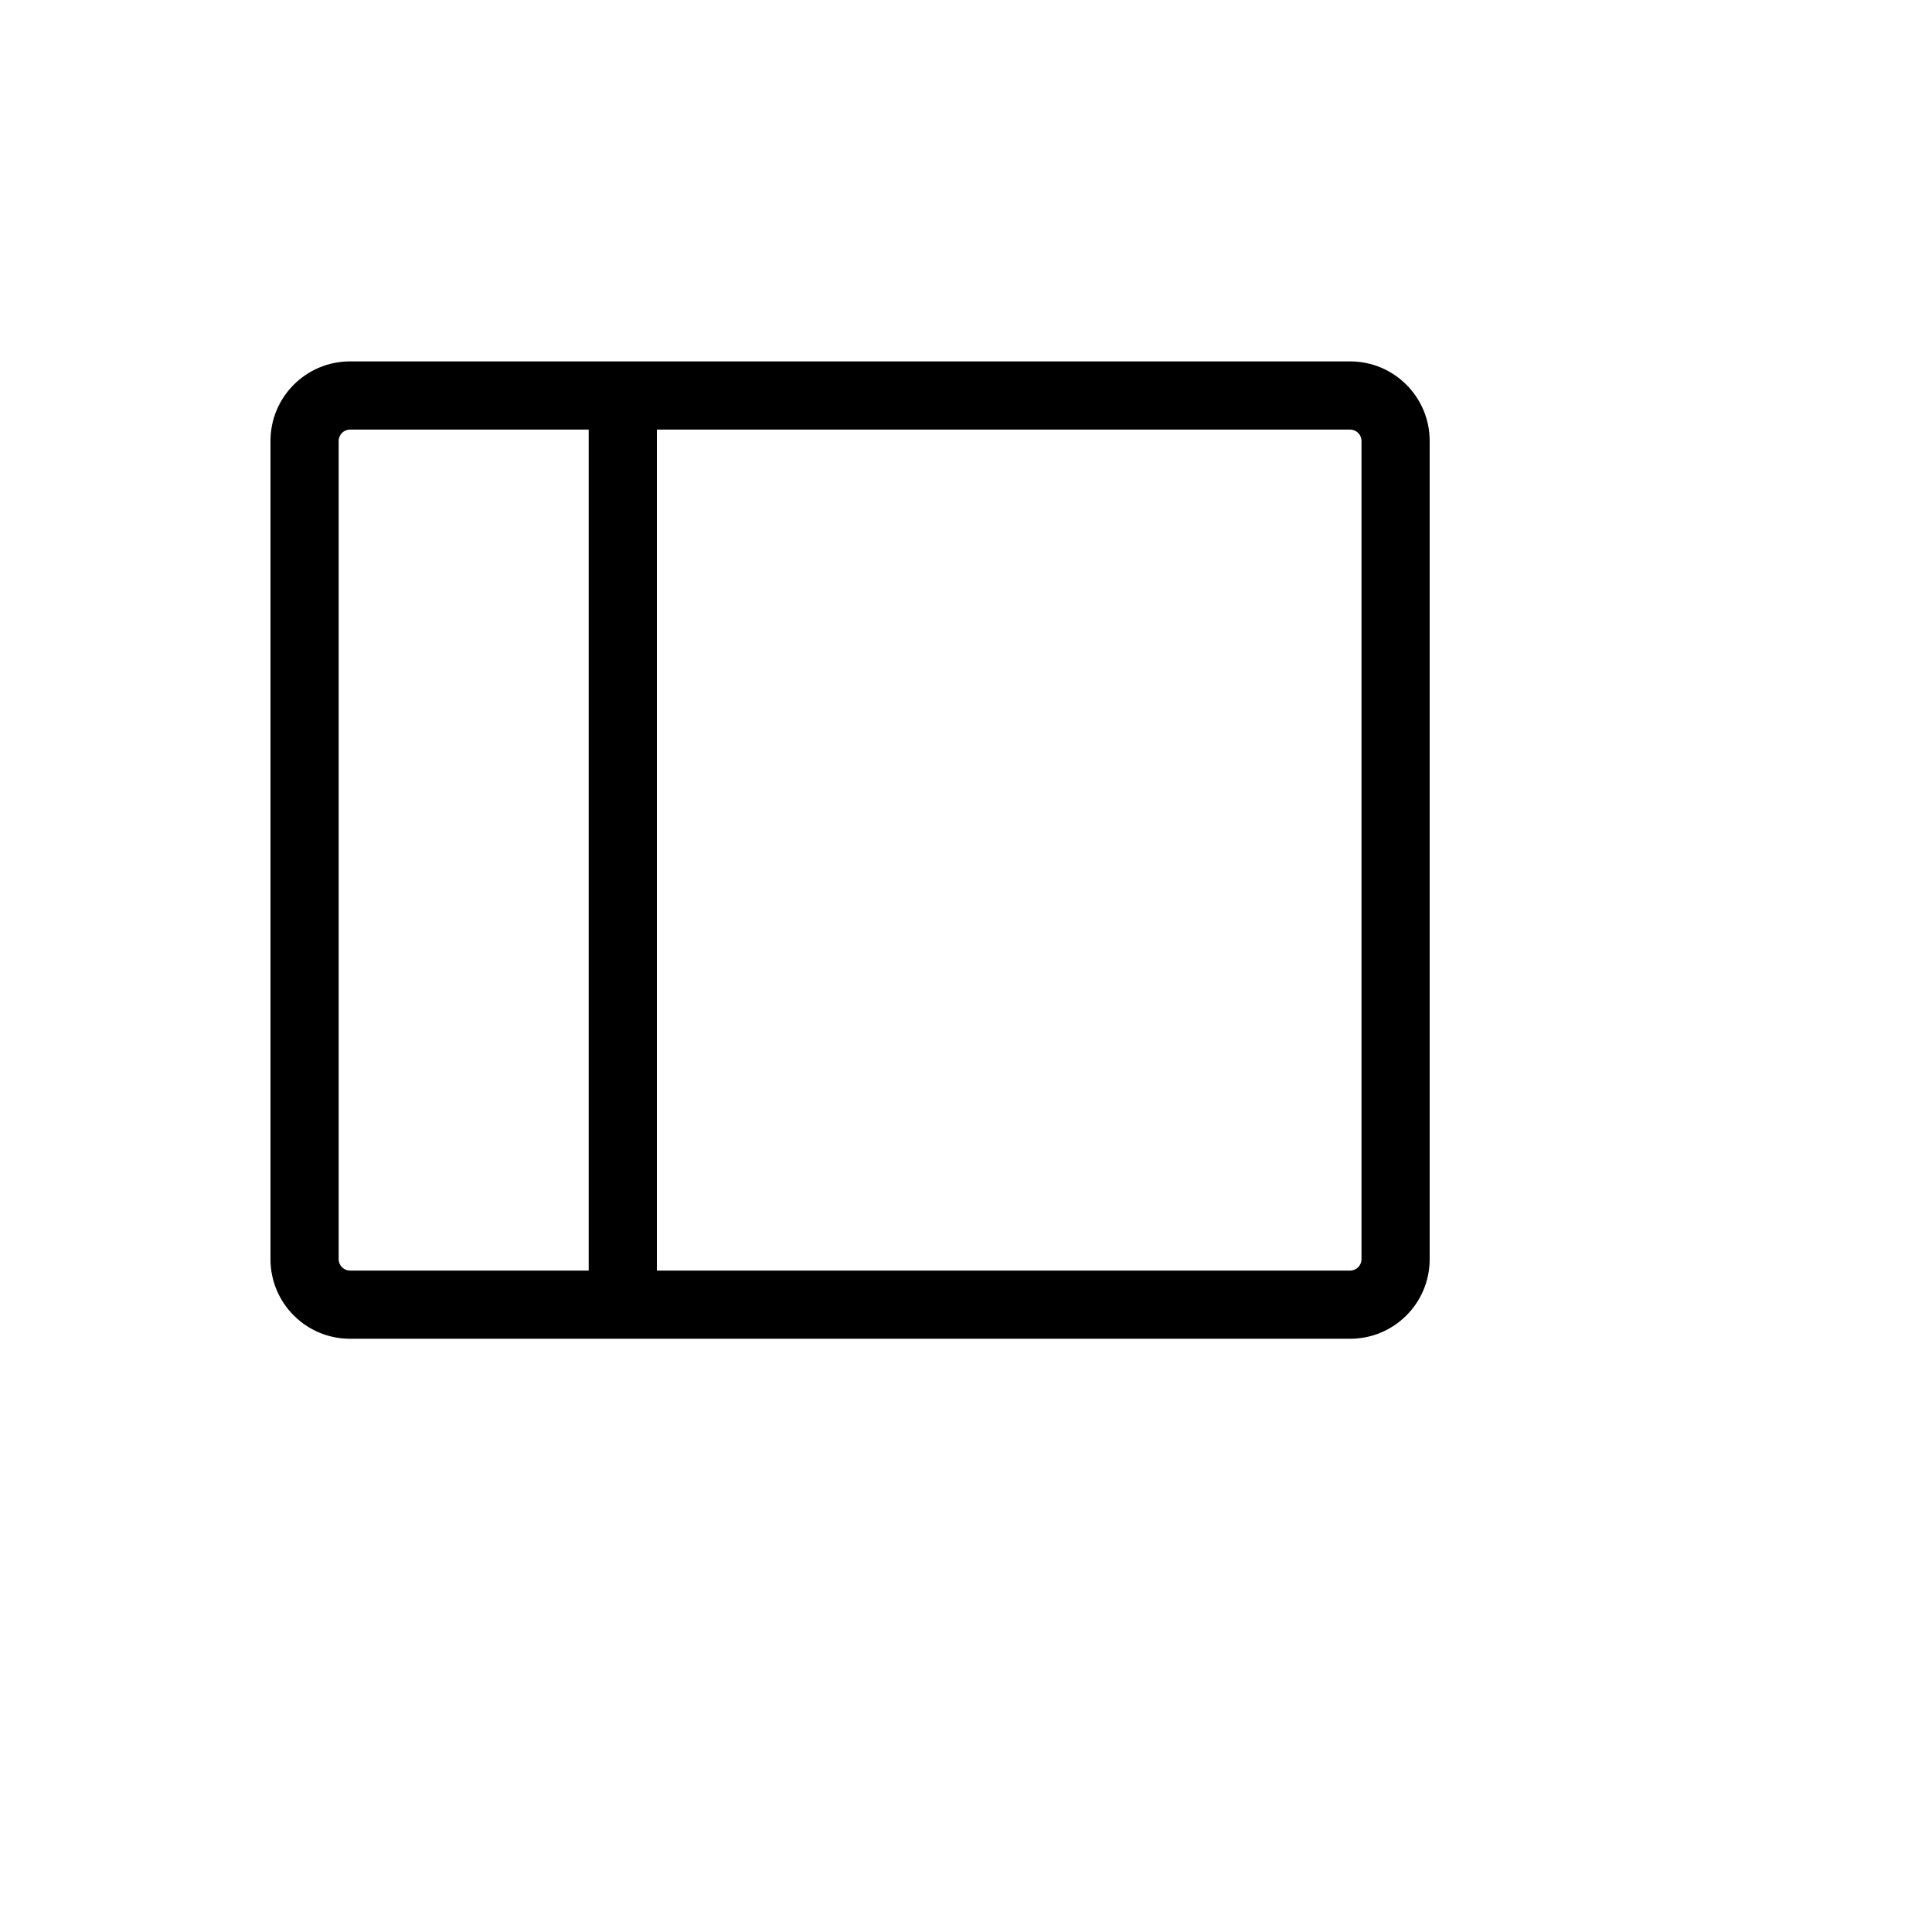<svg xmlns="http://www.w3.org/2000/svg" version="1.1" xmlns:xlink="http://www.w3.org/1999/xlink" width="100%" height="100%" id="svgWorkerArea" viewBox="-25 -25 625 625" xmlns:idraw="https://idraw.muisca.co" style="background: white;"><defs id="defsdoc"><pattern id="patternBool" x="0" y="0" width="10" height="10" patternUnits="userSpaceOnUse" patternTransform="rotate(35)"><circle cx="5" cy="5" r="4" style="stroke: none;fill: #ff000070;"></circle></pattern></defs><g id="fileImp-754199164" class="cosito"><path id="pathImp-606312649" class="grouped" d="M411.765 91.912C411.765 91.912 88.235 91.912 88.235 91.912 74.022 91.912 62.5 103.434 62.5 117.647 62.5 117.647 62.5 382.353 62.5 382.353 62.5 396.566 74.022 408.088 88.235 408.088 88.235 408.088 411.765 408.088 411.765 408.088 425.978 408.088 437.5 396.566 437.5 382.353 437.5 382.353 437.5 117.647 437.5 117.647 437.5 103.434 425.978 91.912 411.765 91.912 411.765 91.912 411.765 91.912 411.765 91.912M84.559 382.353C84.559 382.353 84.559 117.647 84.559 117.647 84.559 115.617 86.205 113.971 88.235 113.971 88.235 113.971 165.441 113.971 165.441 113.971 165.441 113.971 165.441 386.029 165.441 386.029 165.441 386.029 88.235 386.029 88.235 386.029 86.205 386.029 84.559 384.384 84.559 382.353 84.559 382.353 84.559 382.353 84.559 382.353M415.441 382.353C415.441 384.384 413.795 386.029 411.765 386.029 411.765 386.029 187.5 386.029 187.5 386.029 187.5 386.029 187.5 113.971 187.5 113.971 187.5 113.971 411.765 113.971 411.765 113.971 413.795 113.971 415.441 115.617 415.441 117.647 415.441 117.647 415.441 382.353 415.441 382.353"></path></g></svg>